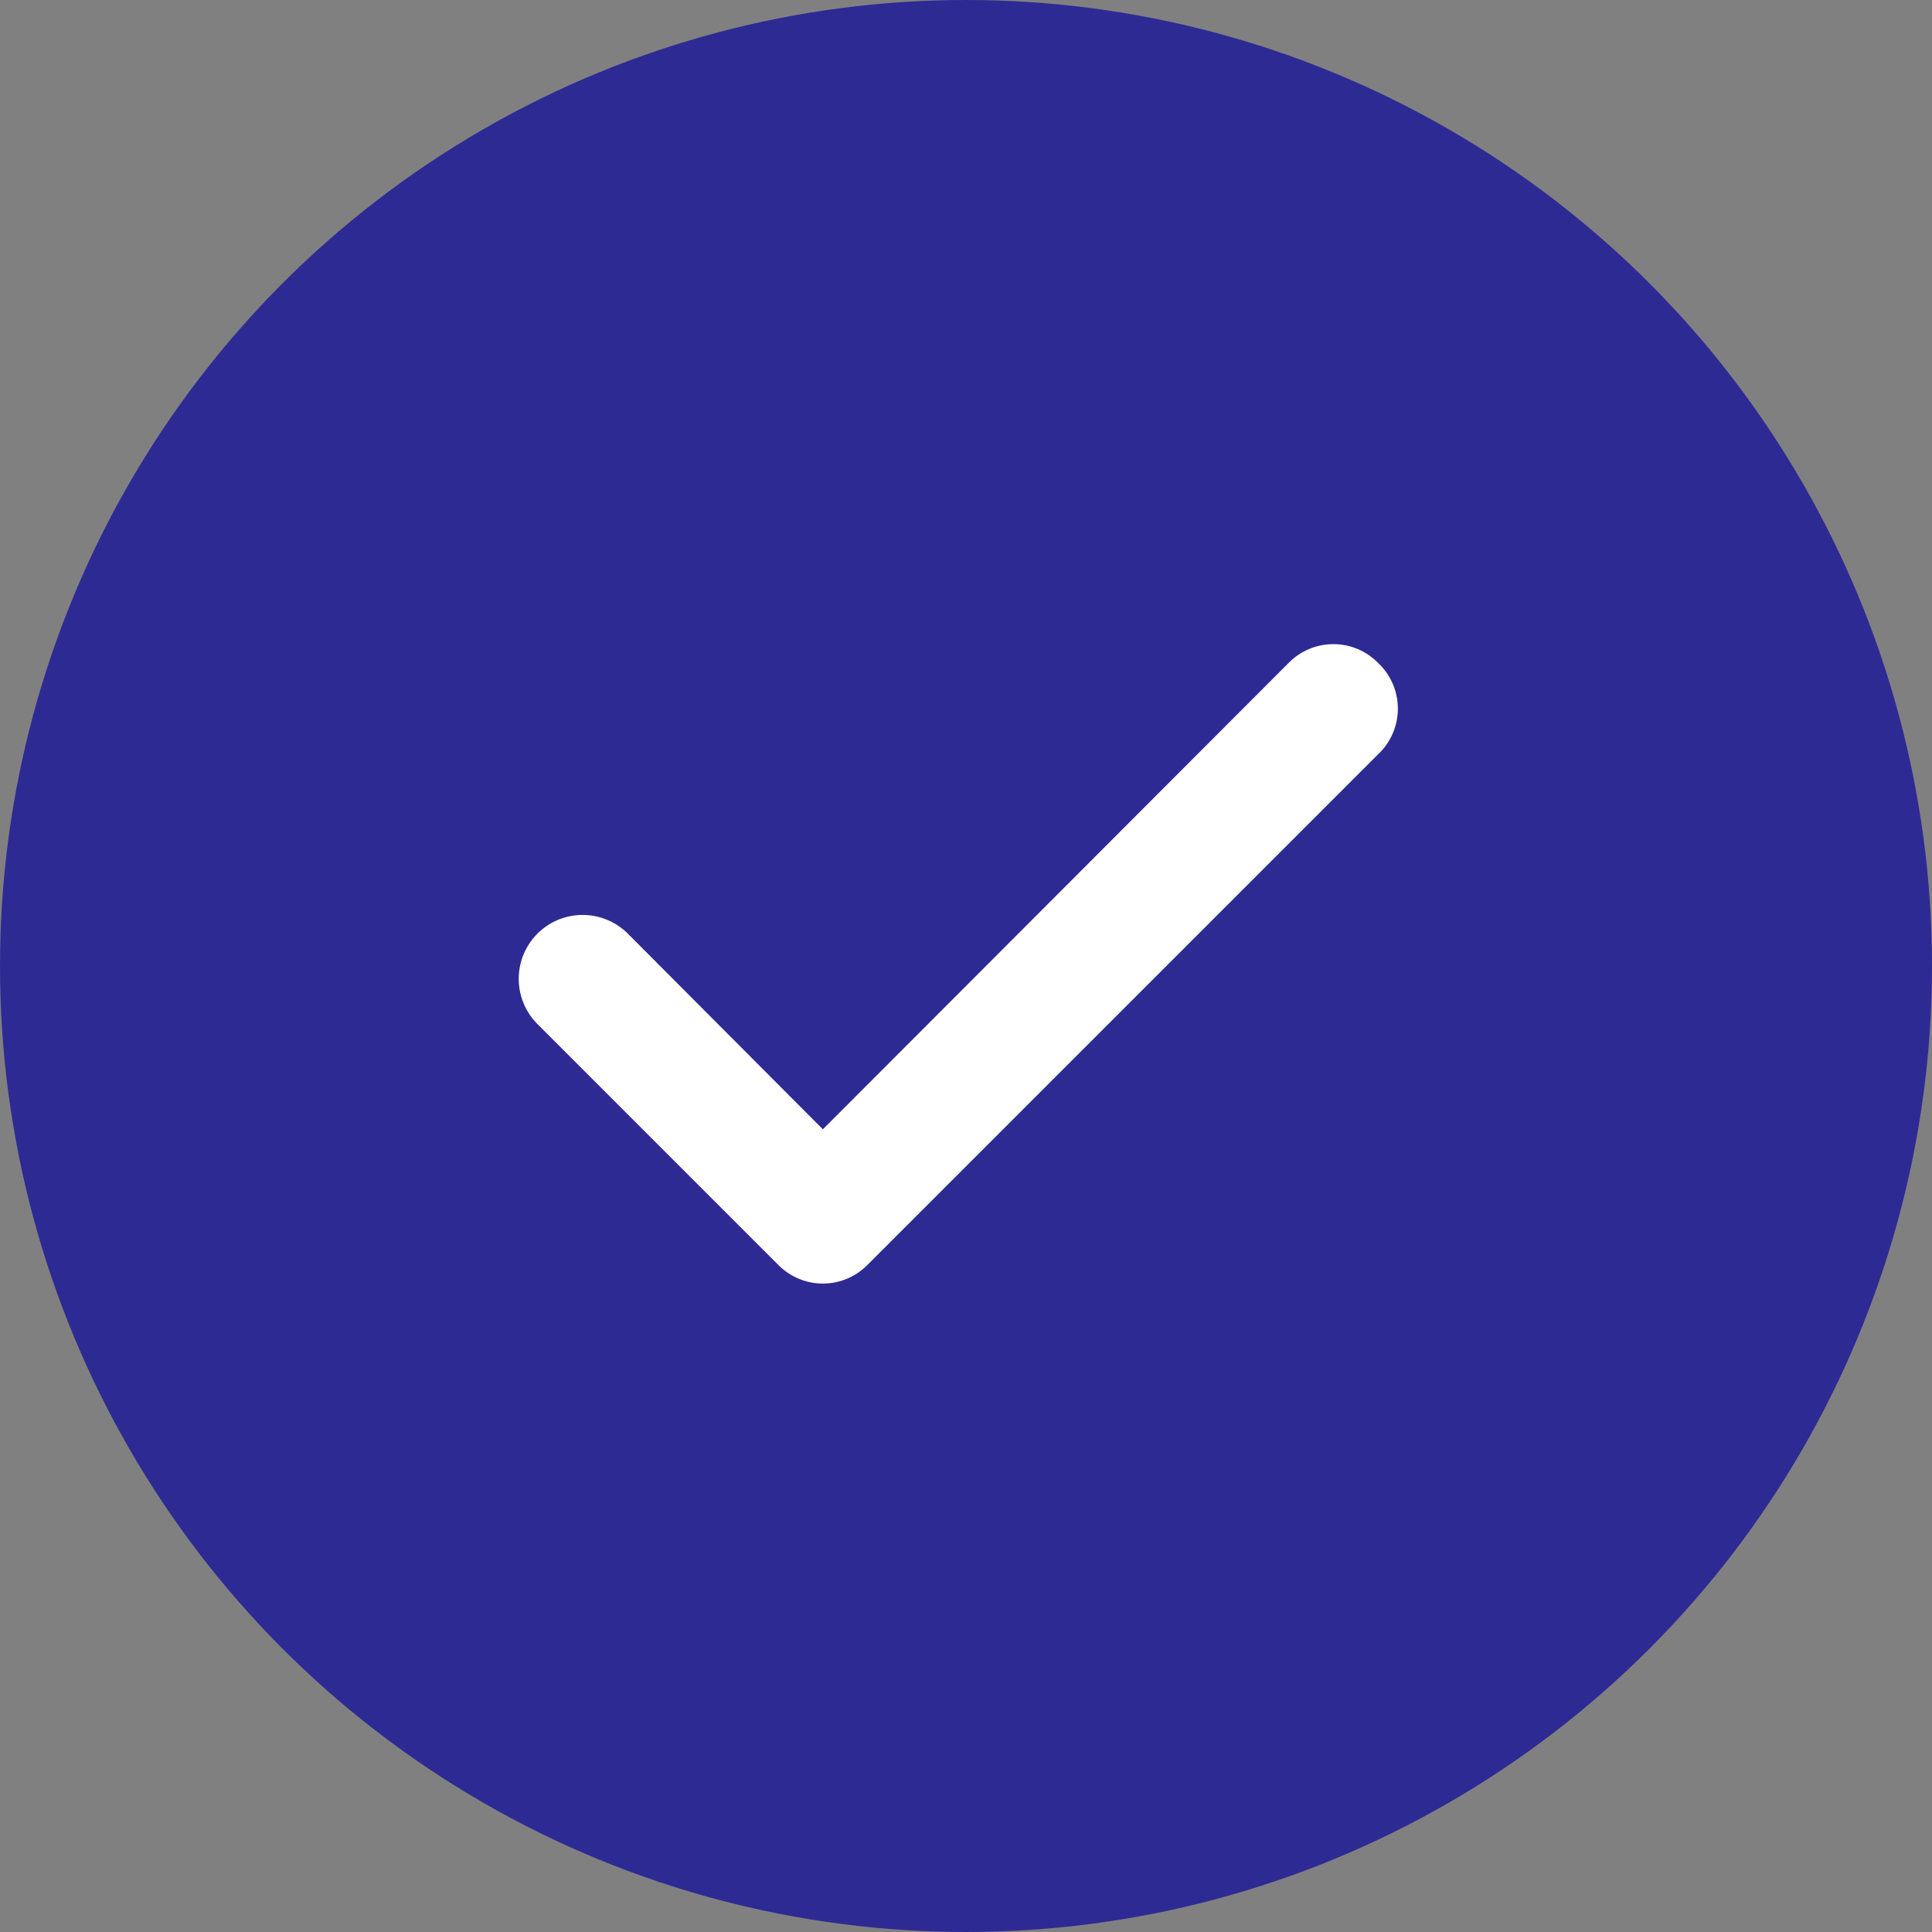 <svg width="60" height="60" viewBox="0 0 60 60" fill="none" xmlns="http://www.w3.org/2000/svg">
<rect x="0" y="0" width="60" height="60" fill="#808080" stroke="none"/>
<circle cx="30" cy="30" r="30" fill="#2E2A94"/>
<path d="M41.408 20.004C41.665 20.004 41.919 20.055 42.156 20.153C42.392 20.252 42.607 20.396 42.787 20.578C42.985 20.76 43.142 20.982 43.249 21.227C43.357 21.473 43.412 21.739 43.412 22.007C43.412 22.275 43.357 22.541 43.249 22.786C43.142 23.032 42.984 23.253 42.787 23.435L26.934 39.288C26.753 39.47 26.539 39.614 26.302 39.713C26.065 39.812 25.811 39.862 25.555 39.862C25.299 39.862 25.045 39.812 24.808 39.713C24.571 39.614 24.356 39.47 24.175 39.288L16.715 31.827C16.528 31.646 16.378 31.43 16.274 31.19C16.17 30.951 16.114 30.694 16.11 30.434C16.105 30.173 16.152 29.914 16.247 29.672C16.343 29.429 16.485 29.207 16.666 29.02C16.847 28.832 17.064 28.682 17.303 28.578C17.542 28.474 17.799 28.419 18.06 28.414C18.321 28.41 18.58 28.457 18.823 28.553C19.065 28.648 19.287 28.791 19.474 28.972L25.555 35.072L40.029 20.578C40.209 20.396 40.424 20.252 40.66 20.153C40.897 20.055 41.152 20.004 41.408 20.004Z" fill="white"/>
</svg>
